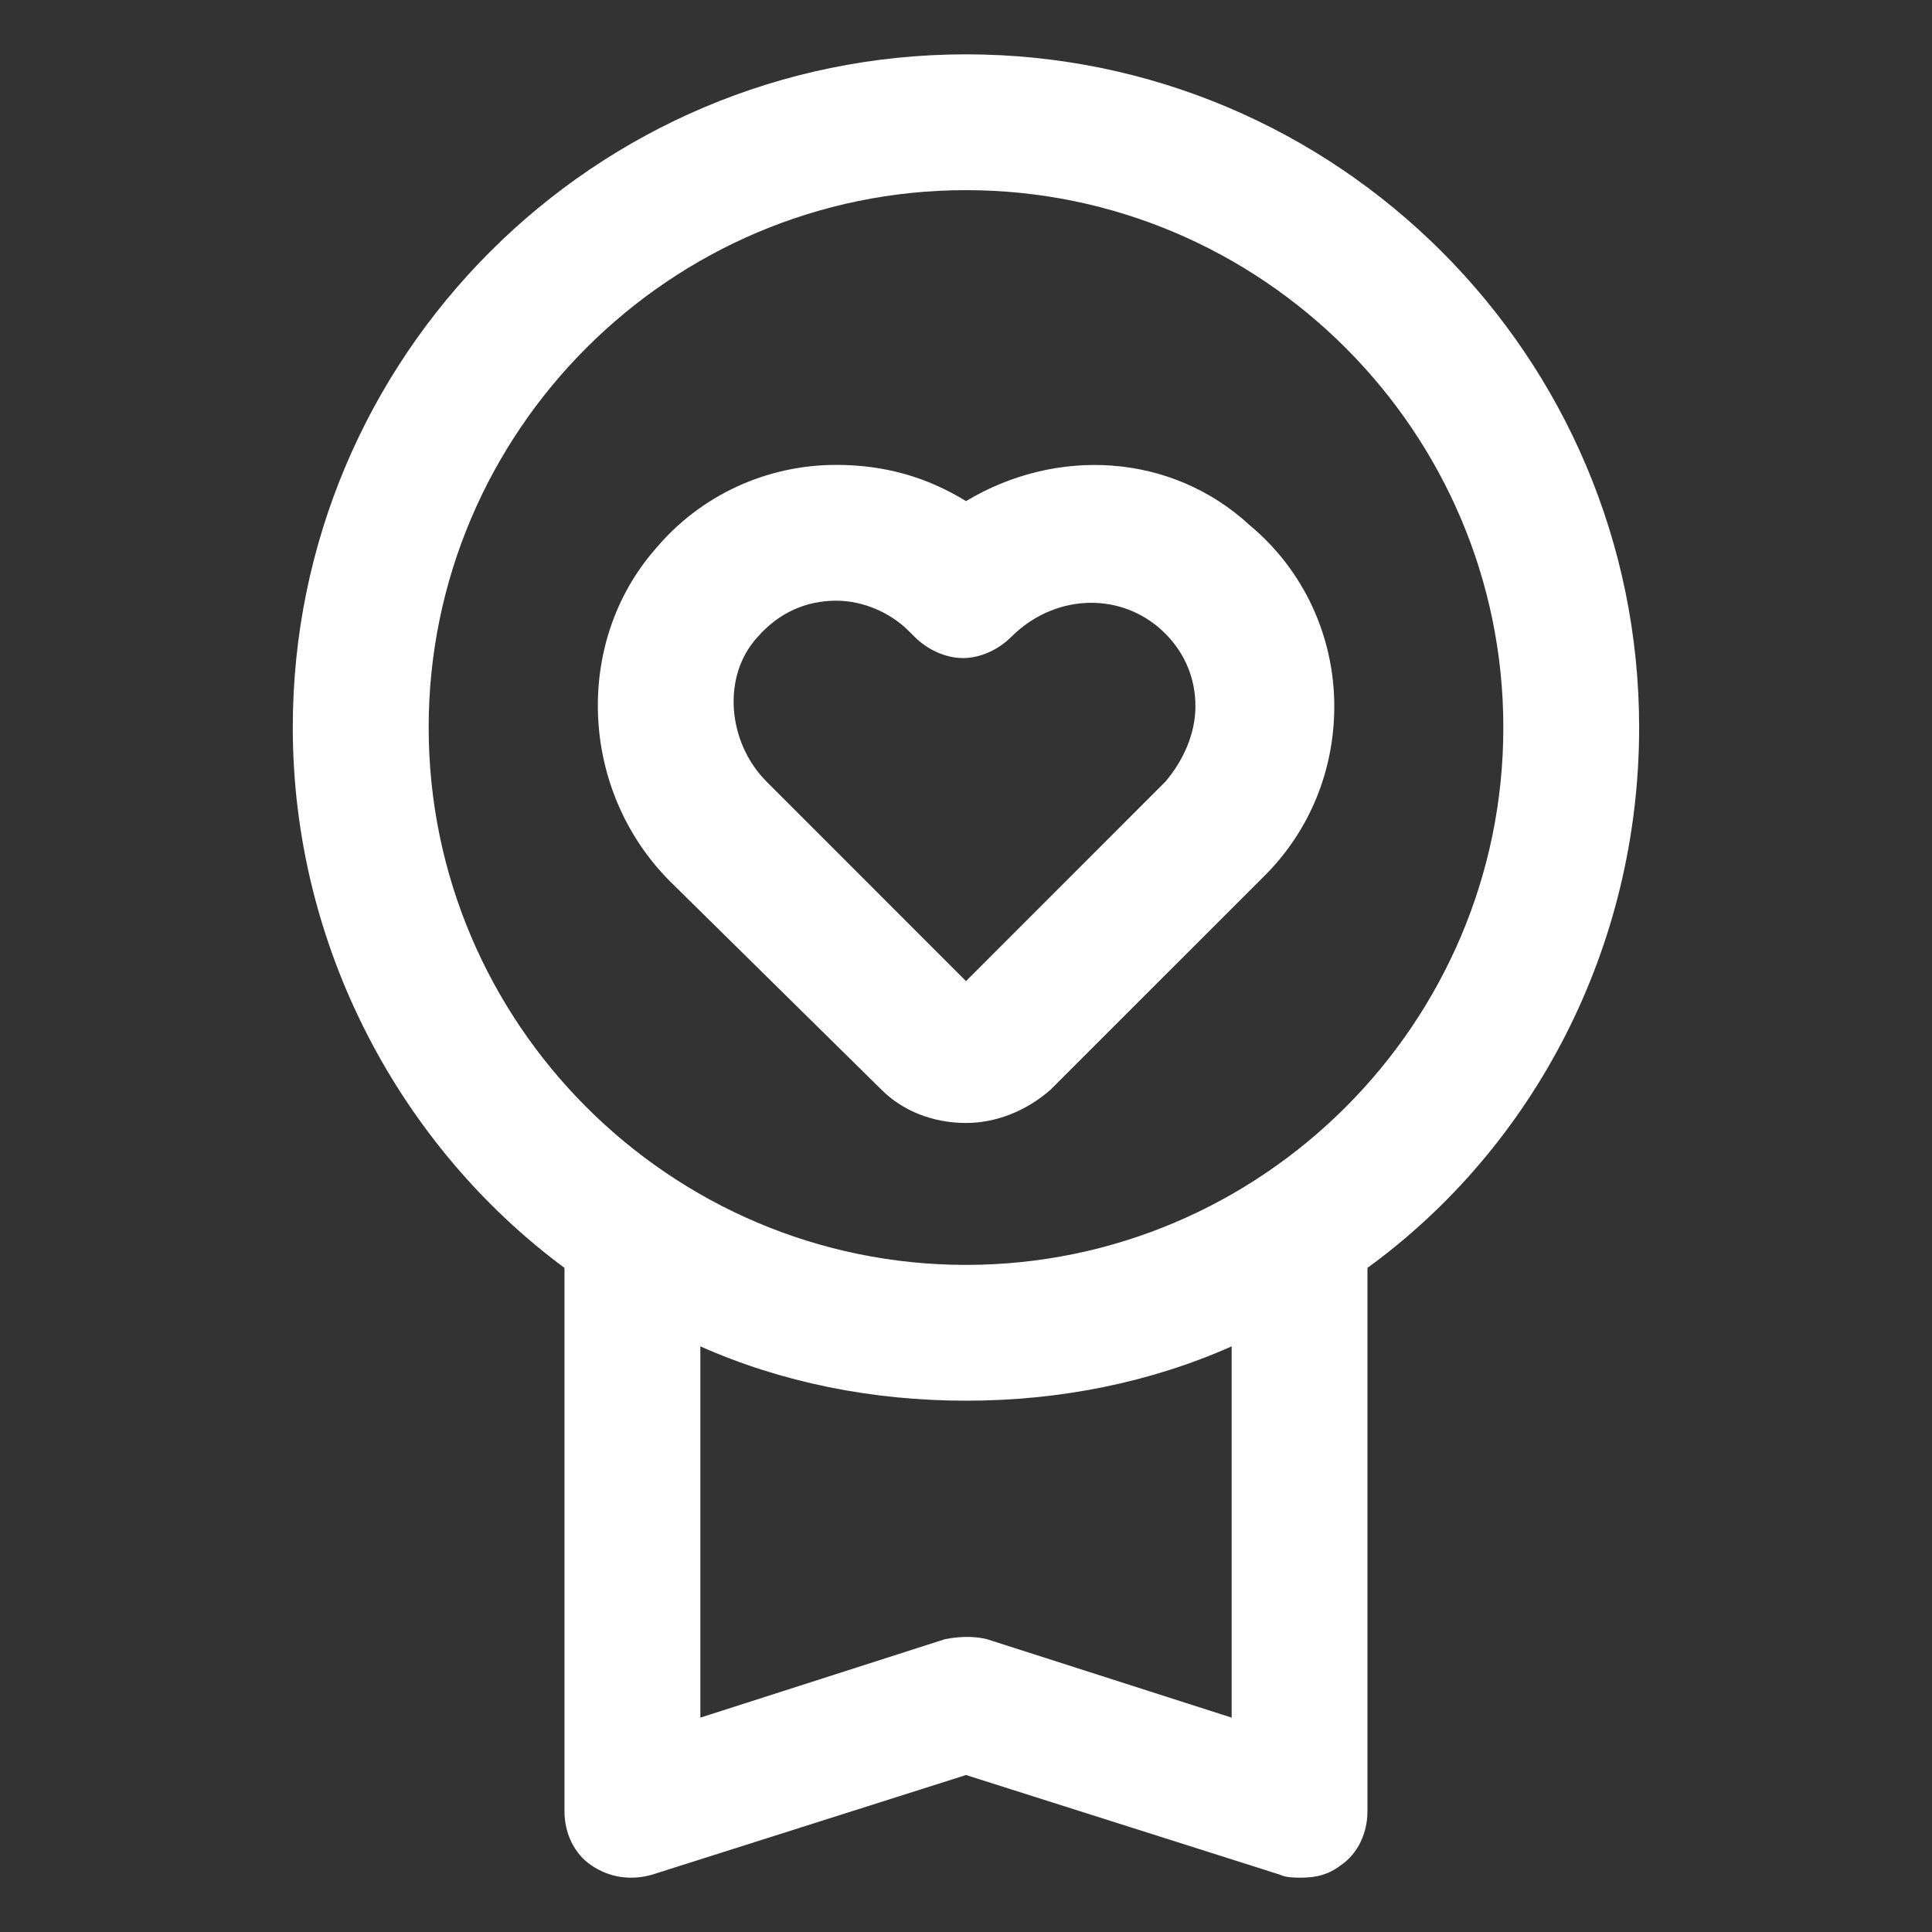 <svg xmlns="http://www.w3.org/2000/svg" width="24" height="24" viewBox="0 0 24 24" fill="none"><rect x="0" y="0" width="24" height="24" fill="#333333" stroke="none"/><path d="M20.362 9.037C20.362 4.425 16.612 0.675 12 0.675C7.387 0.675 3.637 4.425 3.637 9.037C3.637 11.775 4.987 14.25 7.012 15.75V22.5C7.012 22.762 7.125 23.025 7.35 23.175C7.575 23.325 7.837 23.363 8.1 23.288L12 22.05L15.9 23.288C15.975 23.325 16.087 23.325 16.162 23.325C16.35 23.325 16.5 23.288 16.65 23.175C16.875 23.025 16.987 22.762 16.987 22.5V15.75C19.05 14.25 20.362 11.775 20.362 9.037ZM5.325 9.037C5.325 5.362 8.325 2.362 12 2.362C15.675 2.362 18.675 5.362 18.675 9.037C18.675 12.713 15.675 15.713 12 15.713C8.325 15.713 5.325 12.713 5.325 9.037ZM15.3 21.337L12.262 20.363C12.113 20.325 11.925 20.325 11.737 20.363L8.7 21.337V16.725C9.712 17.175 10.838 17.4 12 17.4C13.162 17.4 14.287 17.175 15.3 16.725V21.337Z" fill="white"></path><path d="M10.95 13.537C11.213 13.8 11.588 13.95 12 13.95C12.375 13.95 12.75 13.8 13.05 13.537L15.713 10.875C16.275 10.312 16.575 9.562 16.575 8.775C16.575 7.912 16.2 7.087 15.525 6.525C14.55 5.625 13.125 5.55 12 6.225C11.512 5.925 10.988 5.775 10.387 5.775C9.525 5.775 8.7 6.15 8.137 6.825C7.125 7.987 7.2 9.825 8.325 10.95L10.95 13.537ZM9.412 7.912C9.675 7.612 10.012 7.462 10.387 7.462C10.725 7.462 11.062 7.612 11.287 7.837L11.363 7.912C11.512 8.062 11.738 8.175 11.963 8.175C12.188 8.175 12.412 8.062 12.562 7.912C13.088 7.387 13.875 7.35 14.4 7.8C14.7 8.062 14.85 8.4 14.85 8.775C14.85 9.112 14.7 9.45 14.475 9.712L12 12.188L9.525 9.712C9.037 9.225 8.962 8.4 9.412 7.912Z" fill="white"></path></svg>